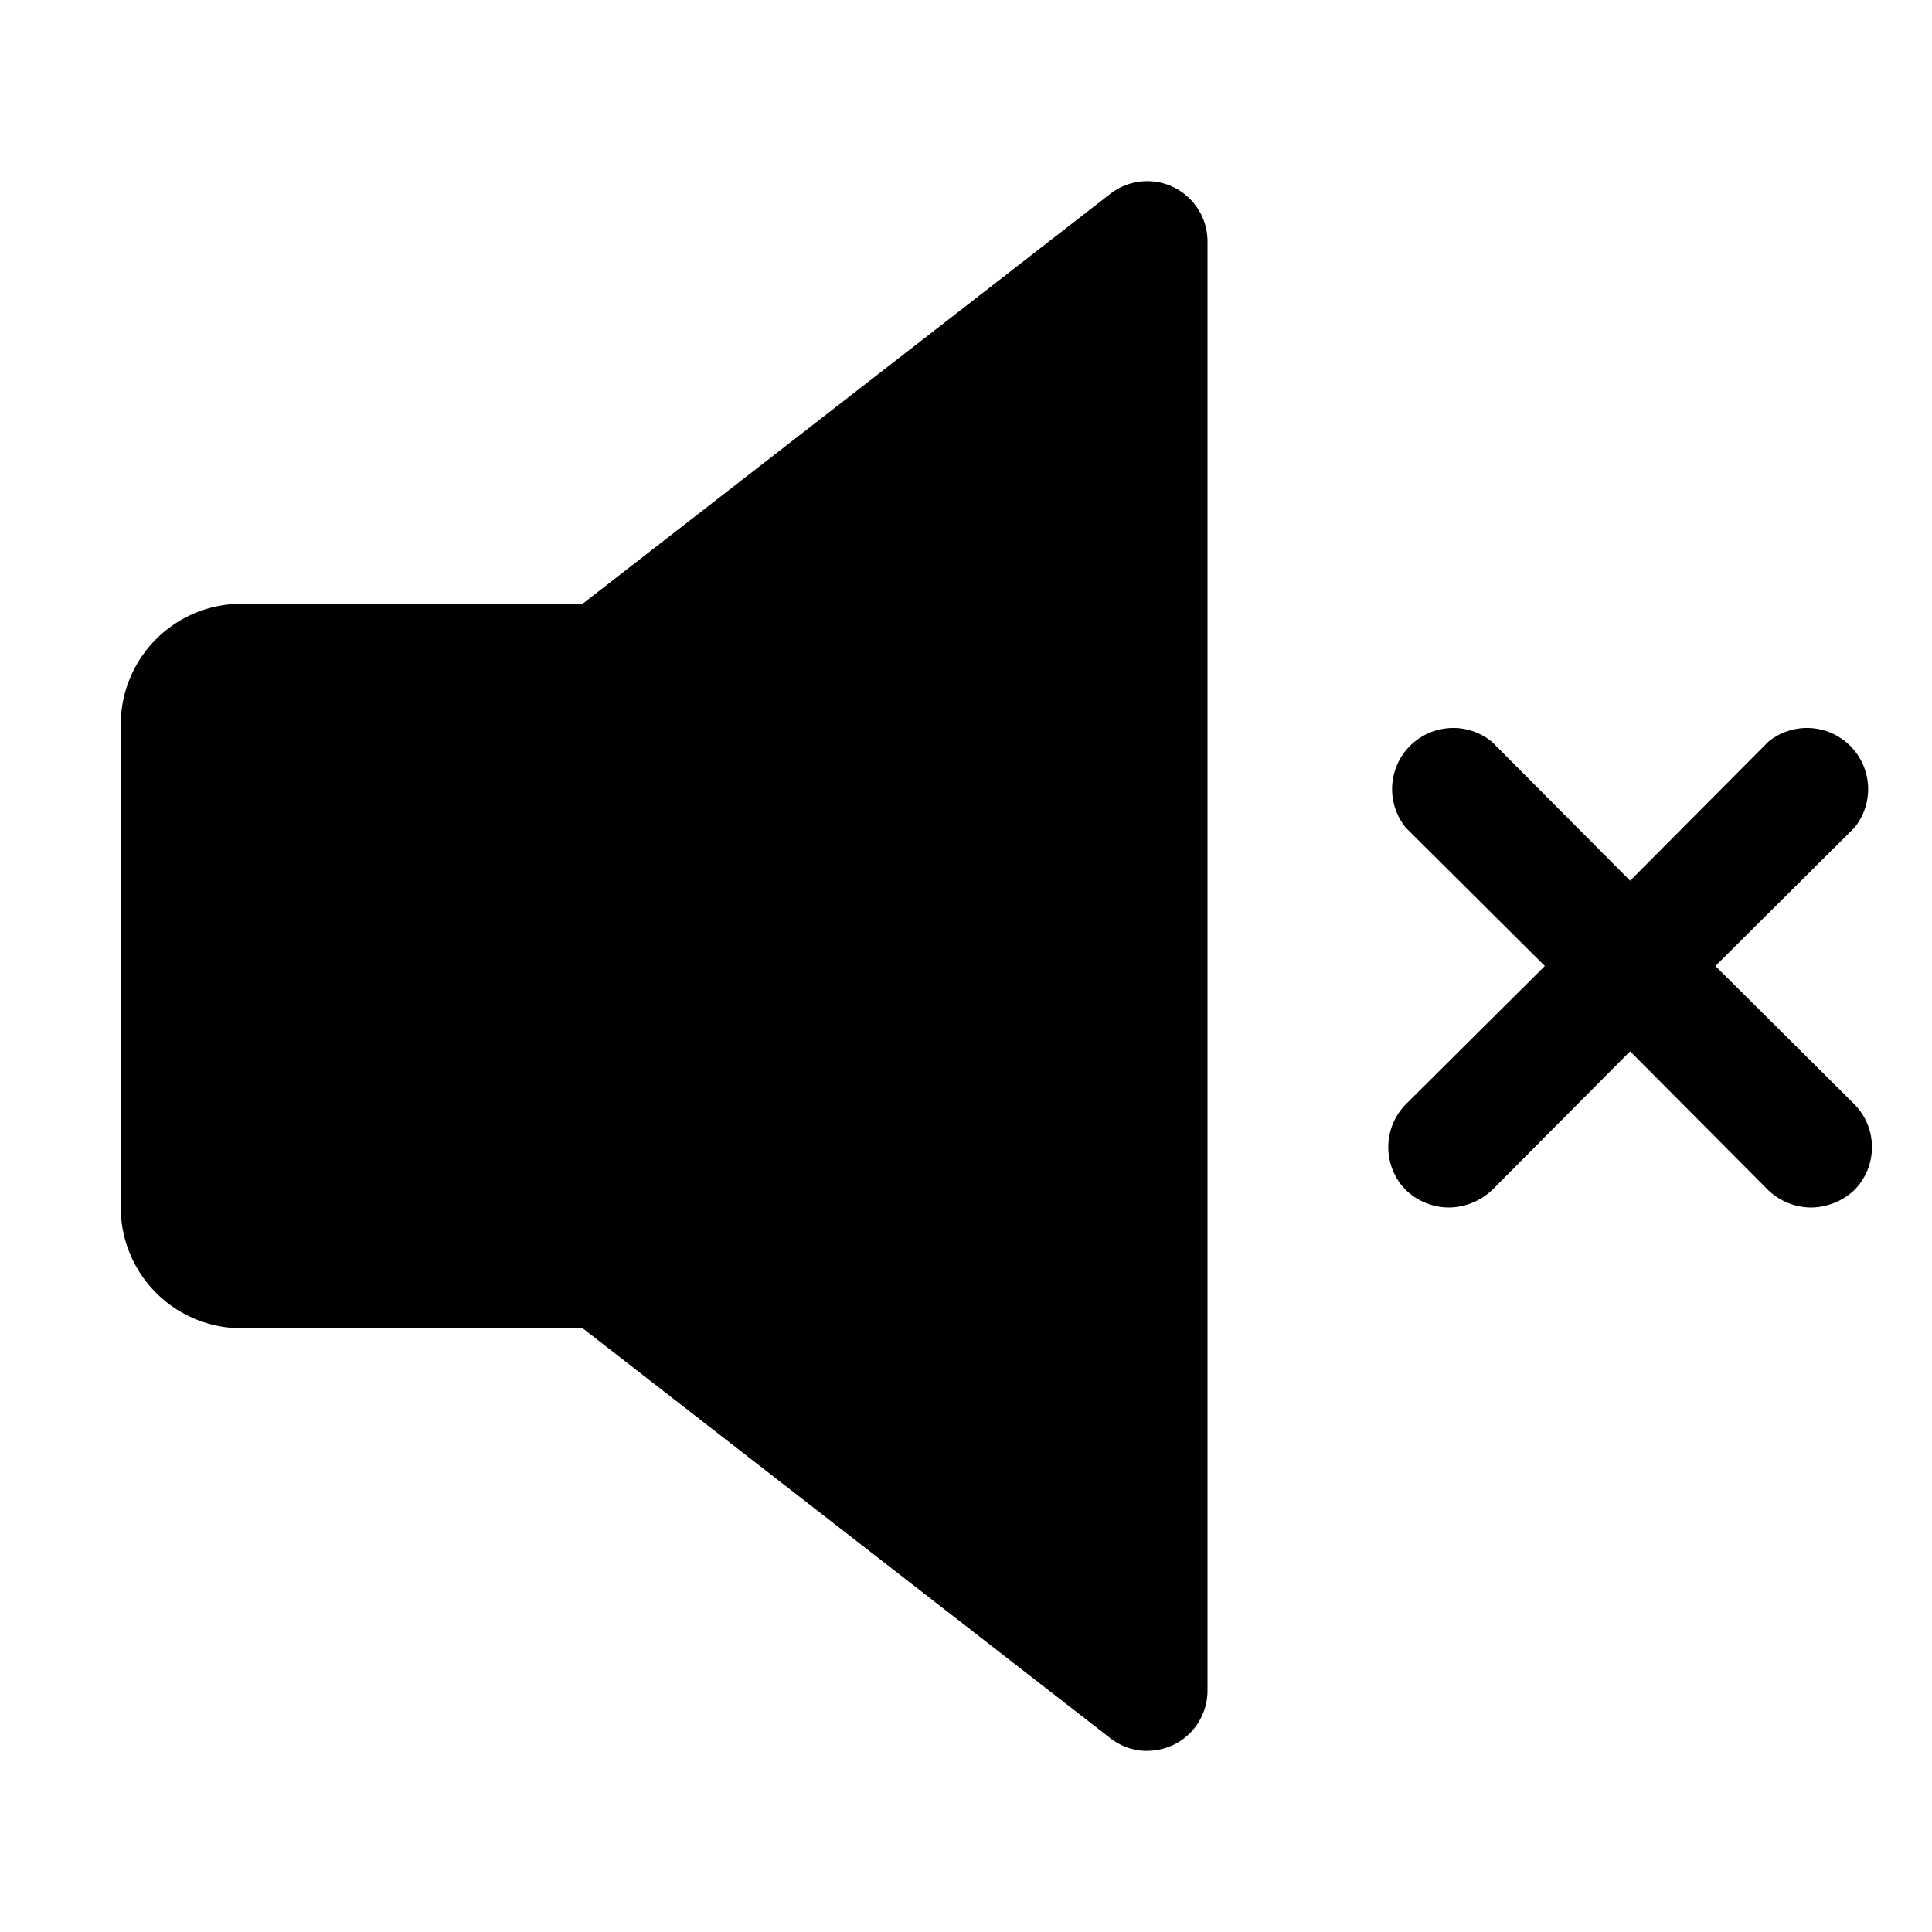 <svg xmlns="http://www.w3.org/2000/svg" viewBox="0 0 256 256"><rect width="256" height="256" fill="none"/><path d="M155.5,24.8a8,8,0,0,0-8.4.9L77.2,80H32A16,16,0,0,0,16,96v64a16,16,0,0,0,16,16H77.2l69.9,54.3A7.9,7.9,0,0,0,152,232a8.5,8.5,0,0,0,3.5-.8A8,8,0,0,0,160,224V32A8,8,0,0,0,155.5,24.8Z"/><path d="M227.3,128l18.4-18.3a8.1,8.1,0,0,0-11.4-11.4L216,116.7,197.7,98.3a8.1,8.1,0,0,0-11.4,11.4L204.7,128l-18.4,18.3a8.1,8.1,0,0,0,0,11.4A8.3,8.3,0,0,0,192,160a8.5,8.5,0,0,0,5.7-2.3L216,139.3l18.3,18.4A8.3,8.3,0,0,0,240,160a8.5,8.5,0,0,0,5.7-2.3,8.1,8.1,0,0,0,0-11.4Z"/></svg>